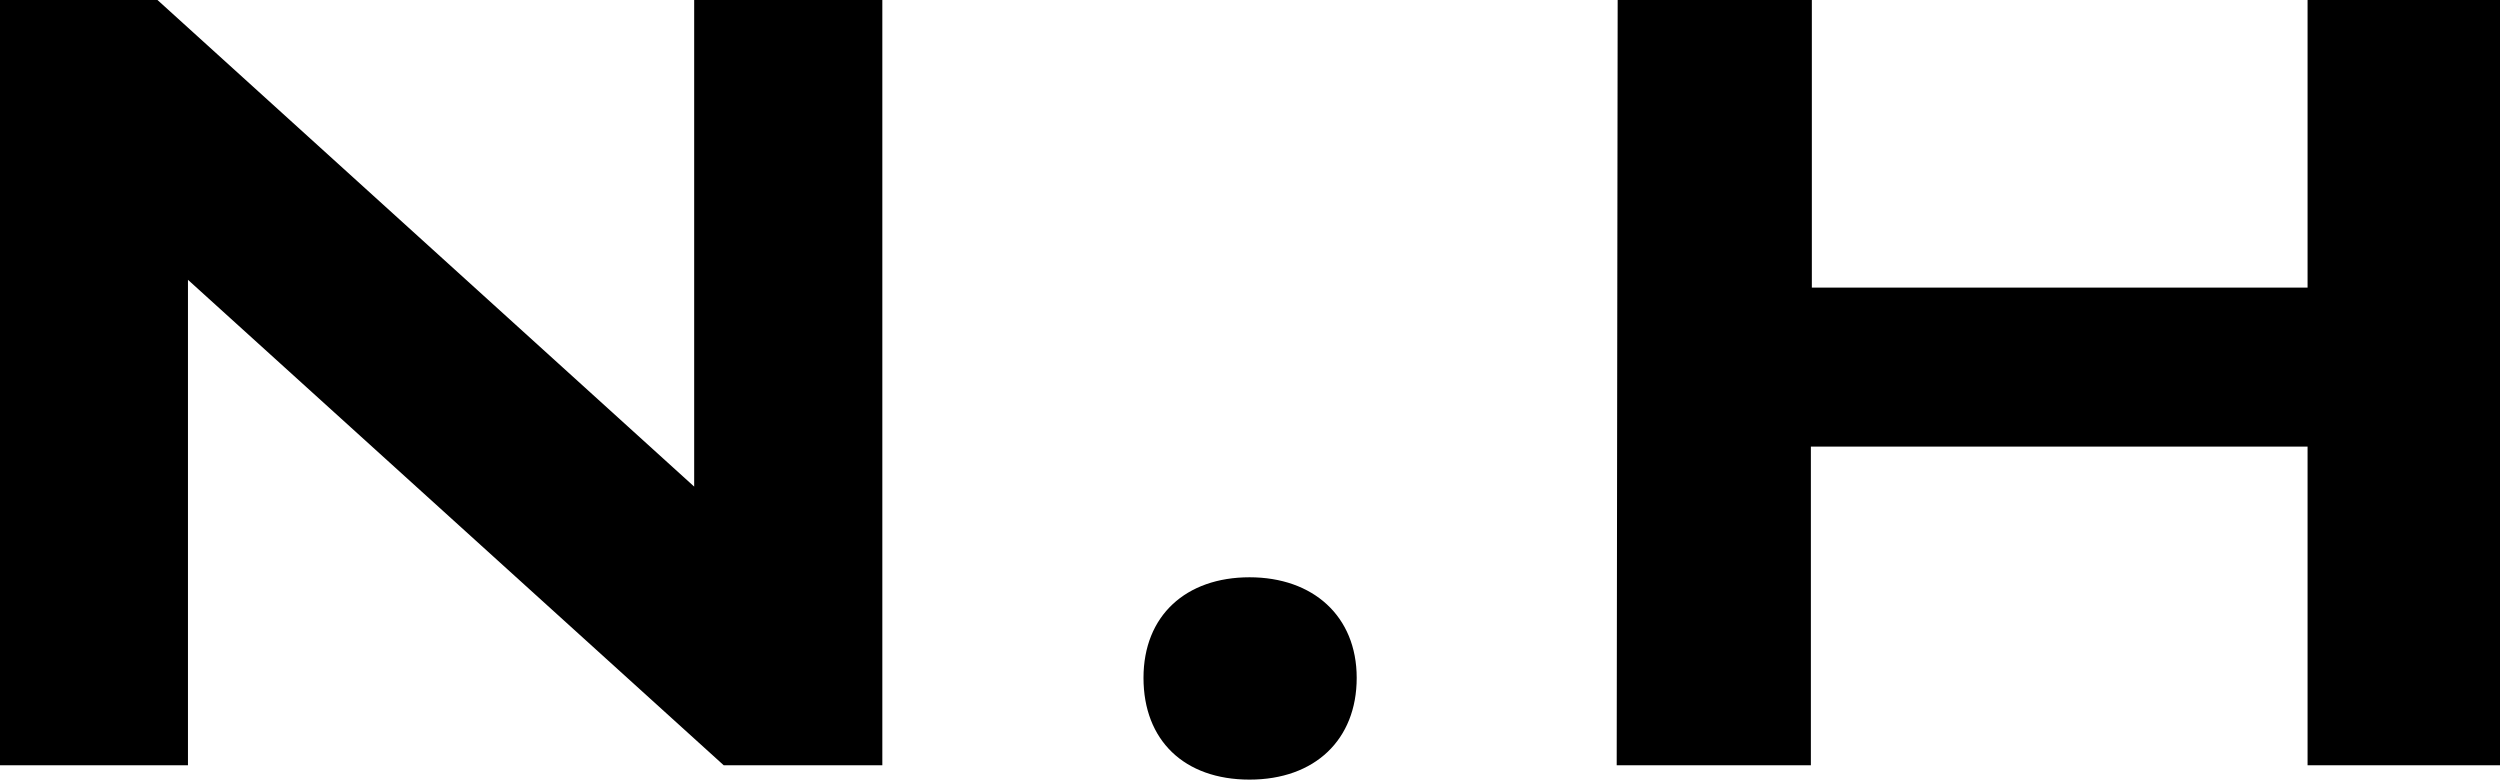 <svg xmlns="http://www.w3.org/2000/svg" viewBox="0 0 128.75 40.15"><g id="Layer_2" data-name="Layer 2"><g id="Layer_1-2" data-name="Layer 1"><path d="M0,0H8.11L35.75,25.06V0h9.69V39.41H37.27l-27.59-25v25H0Z"/><path d="M58.89,34.91c0-3.21,2.19-5.18,5.46-5.18s5.52,2,5.52,5.18-2.15,5.24-5.52,5.24S58.89,38.12,58.89,34.91Z"/><path d="M83.31,0h10V14.81h25.53V0h10V39.41h-10V23H93.26V39.41h-10Z"/></g></g></svg>